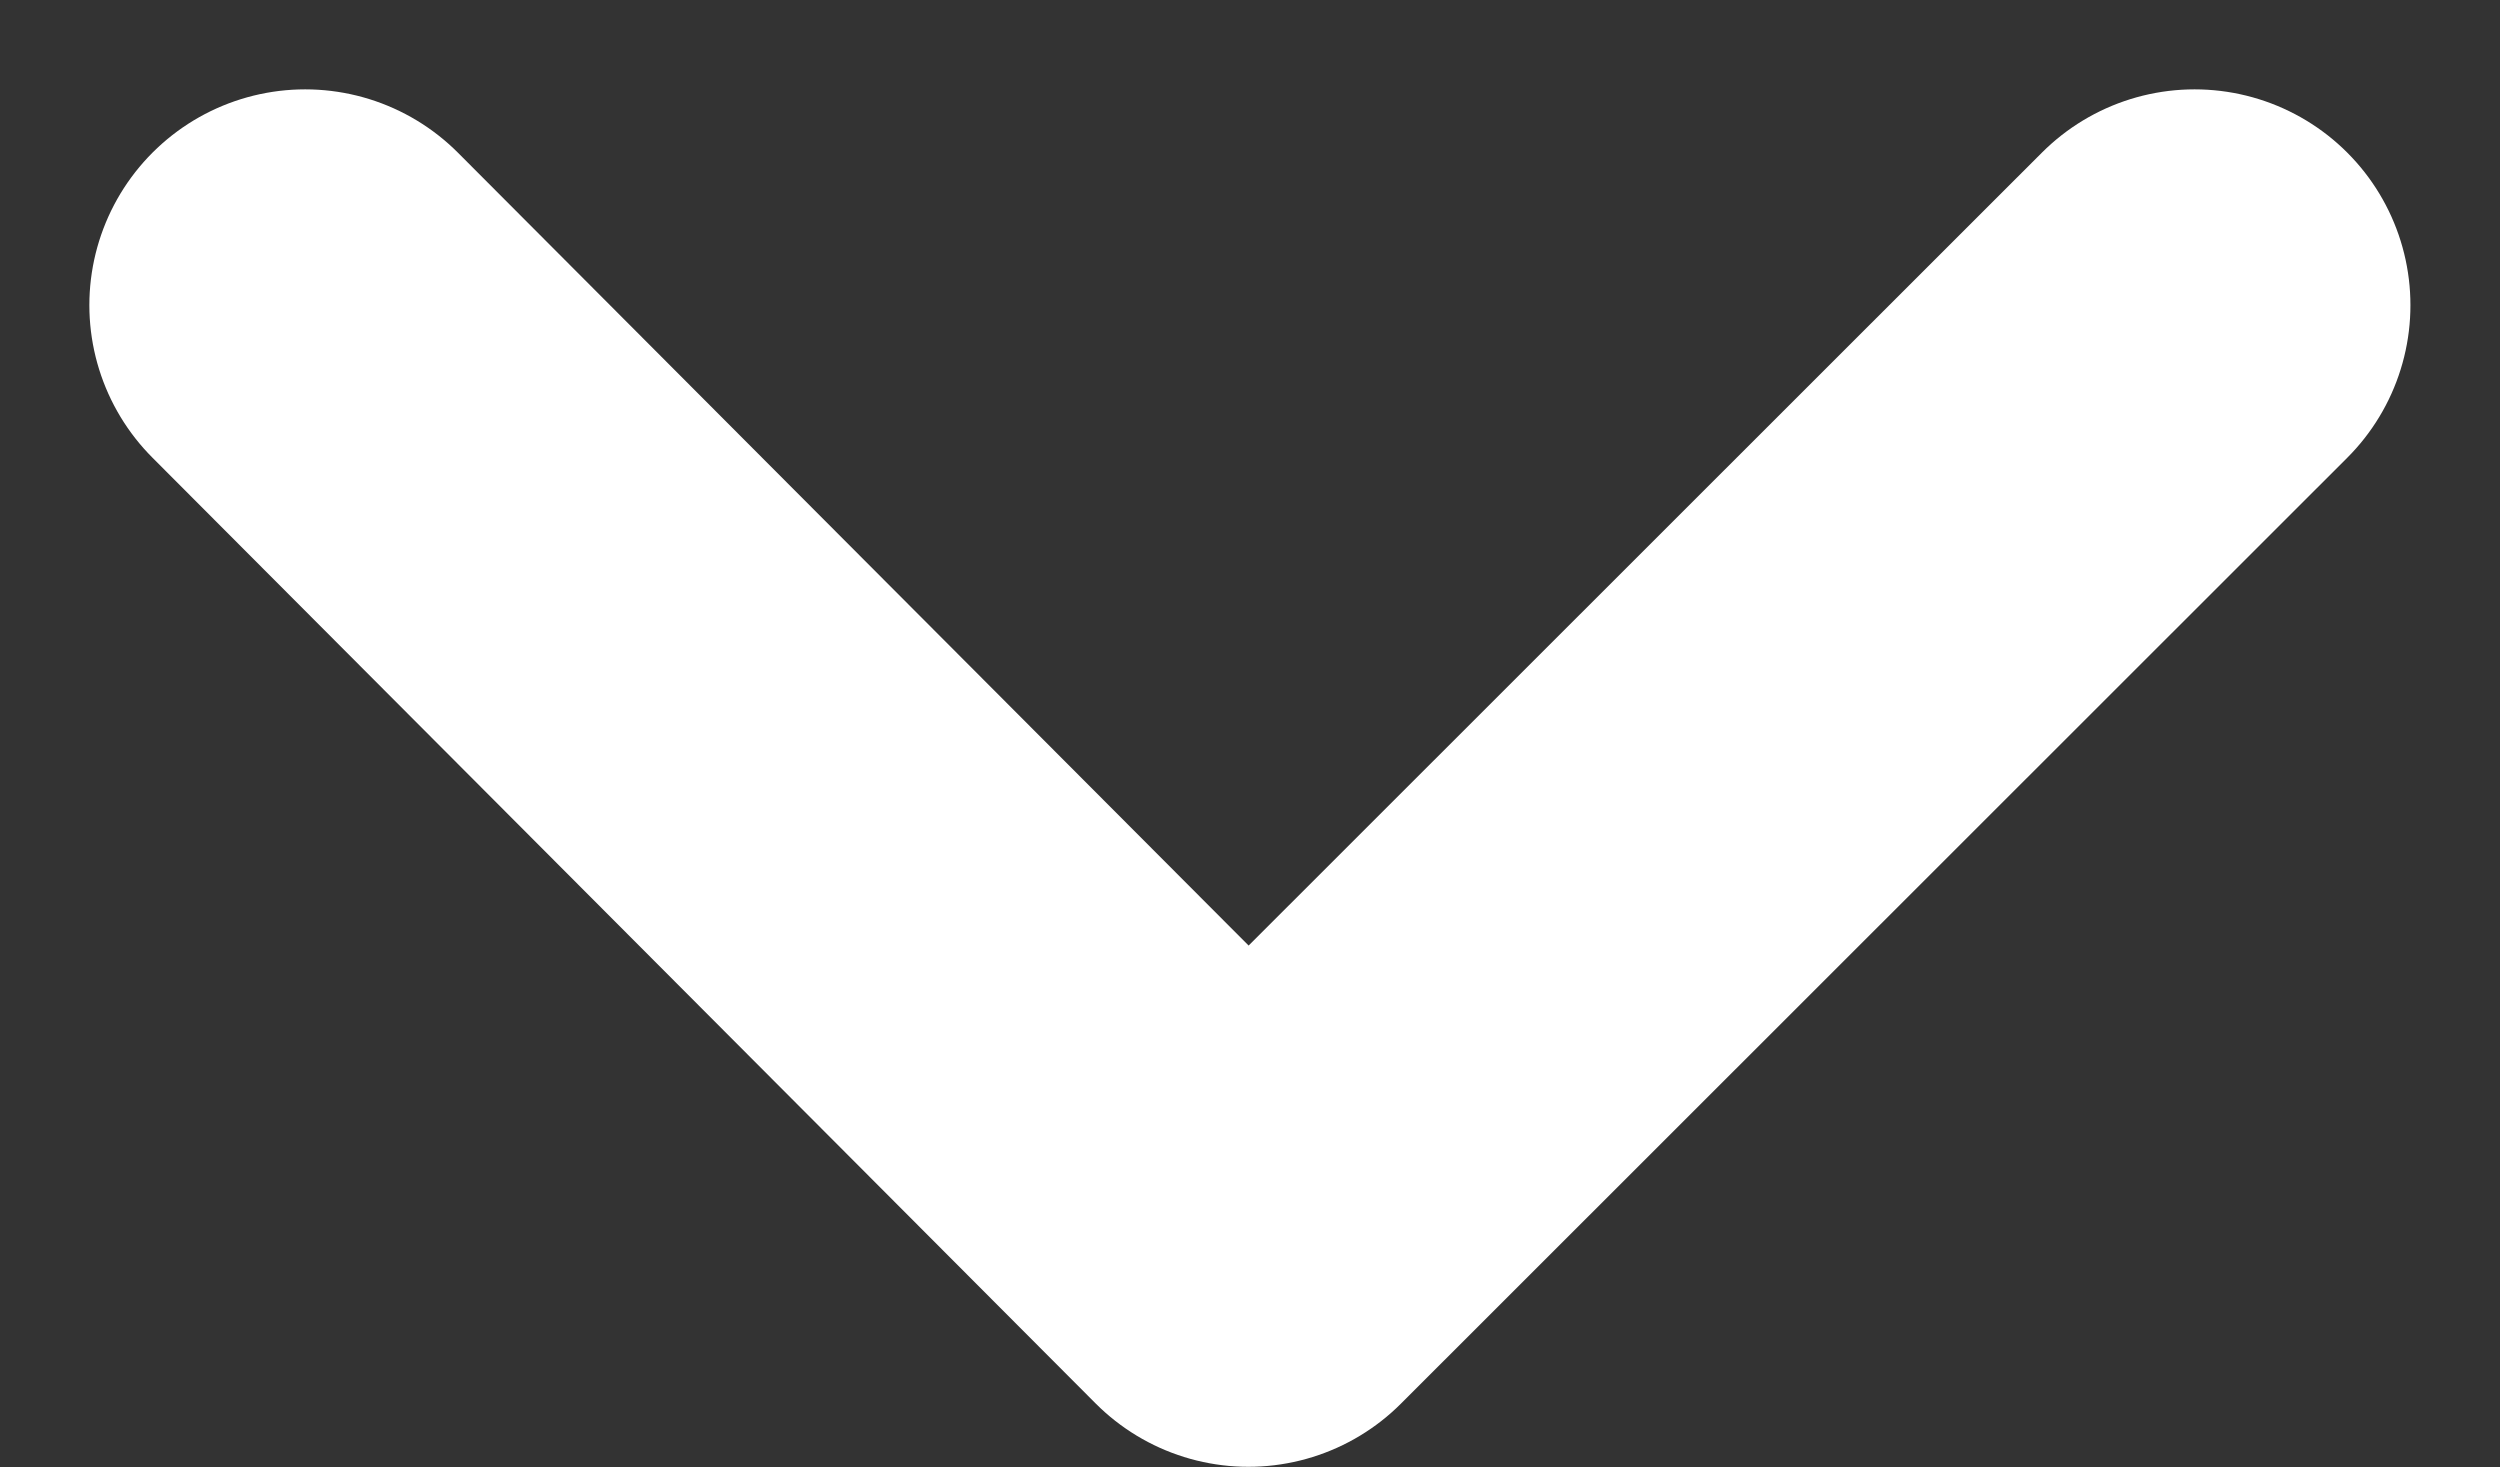 <svg xmlns="http://www.w3.org/2000/svg" width="11.583" height="6.797" viewBox="0 0 11.583 6.797">
  <rect x="0" y="0" width="11.583" height="6.797" fill="#333333" stroke="none"/>
  <path id="パス_376" data-name="パス 376" d="M3070.343-105.95l4.37,4.382,4.384-4.382" transform="translate(-3068.929 107.364)" fill="none" stroke="#fff" stroke-linecap="round" stroke-linejoin="round" stroke-width="2"/>
</svg>
